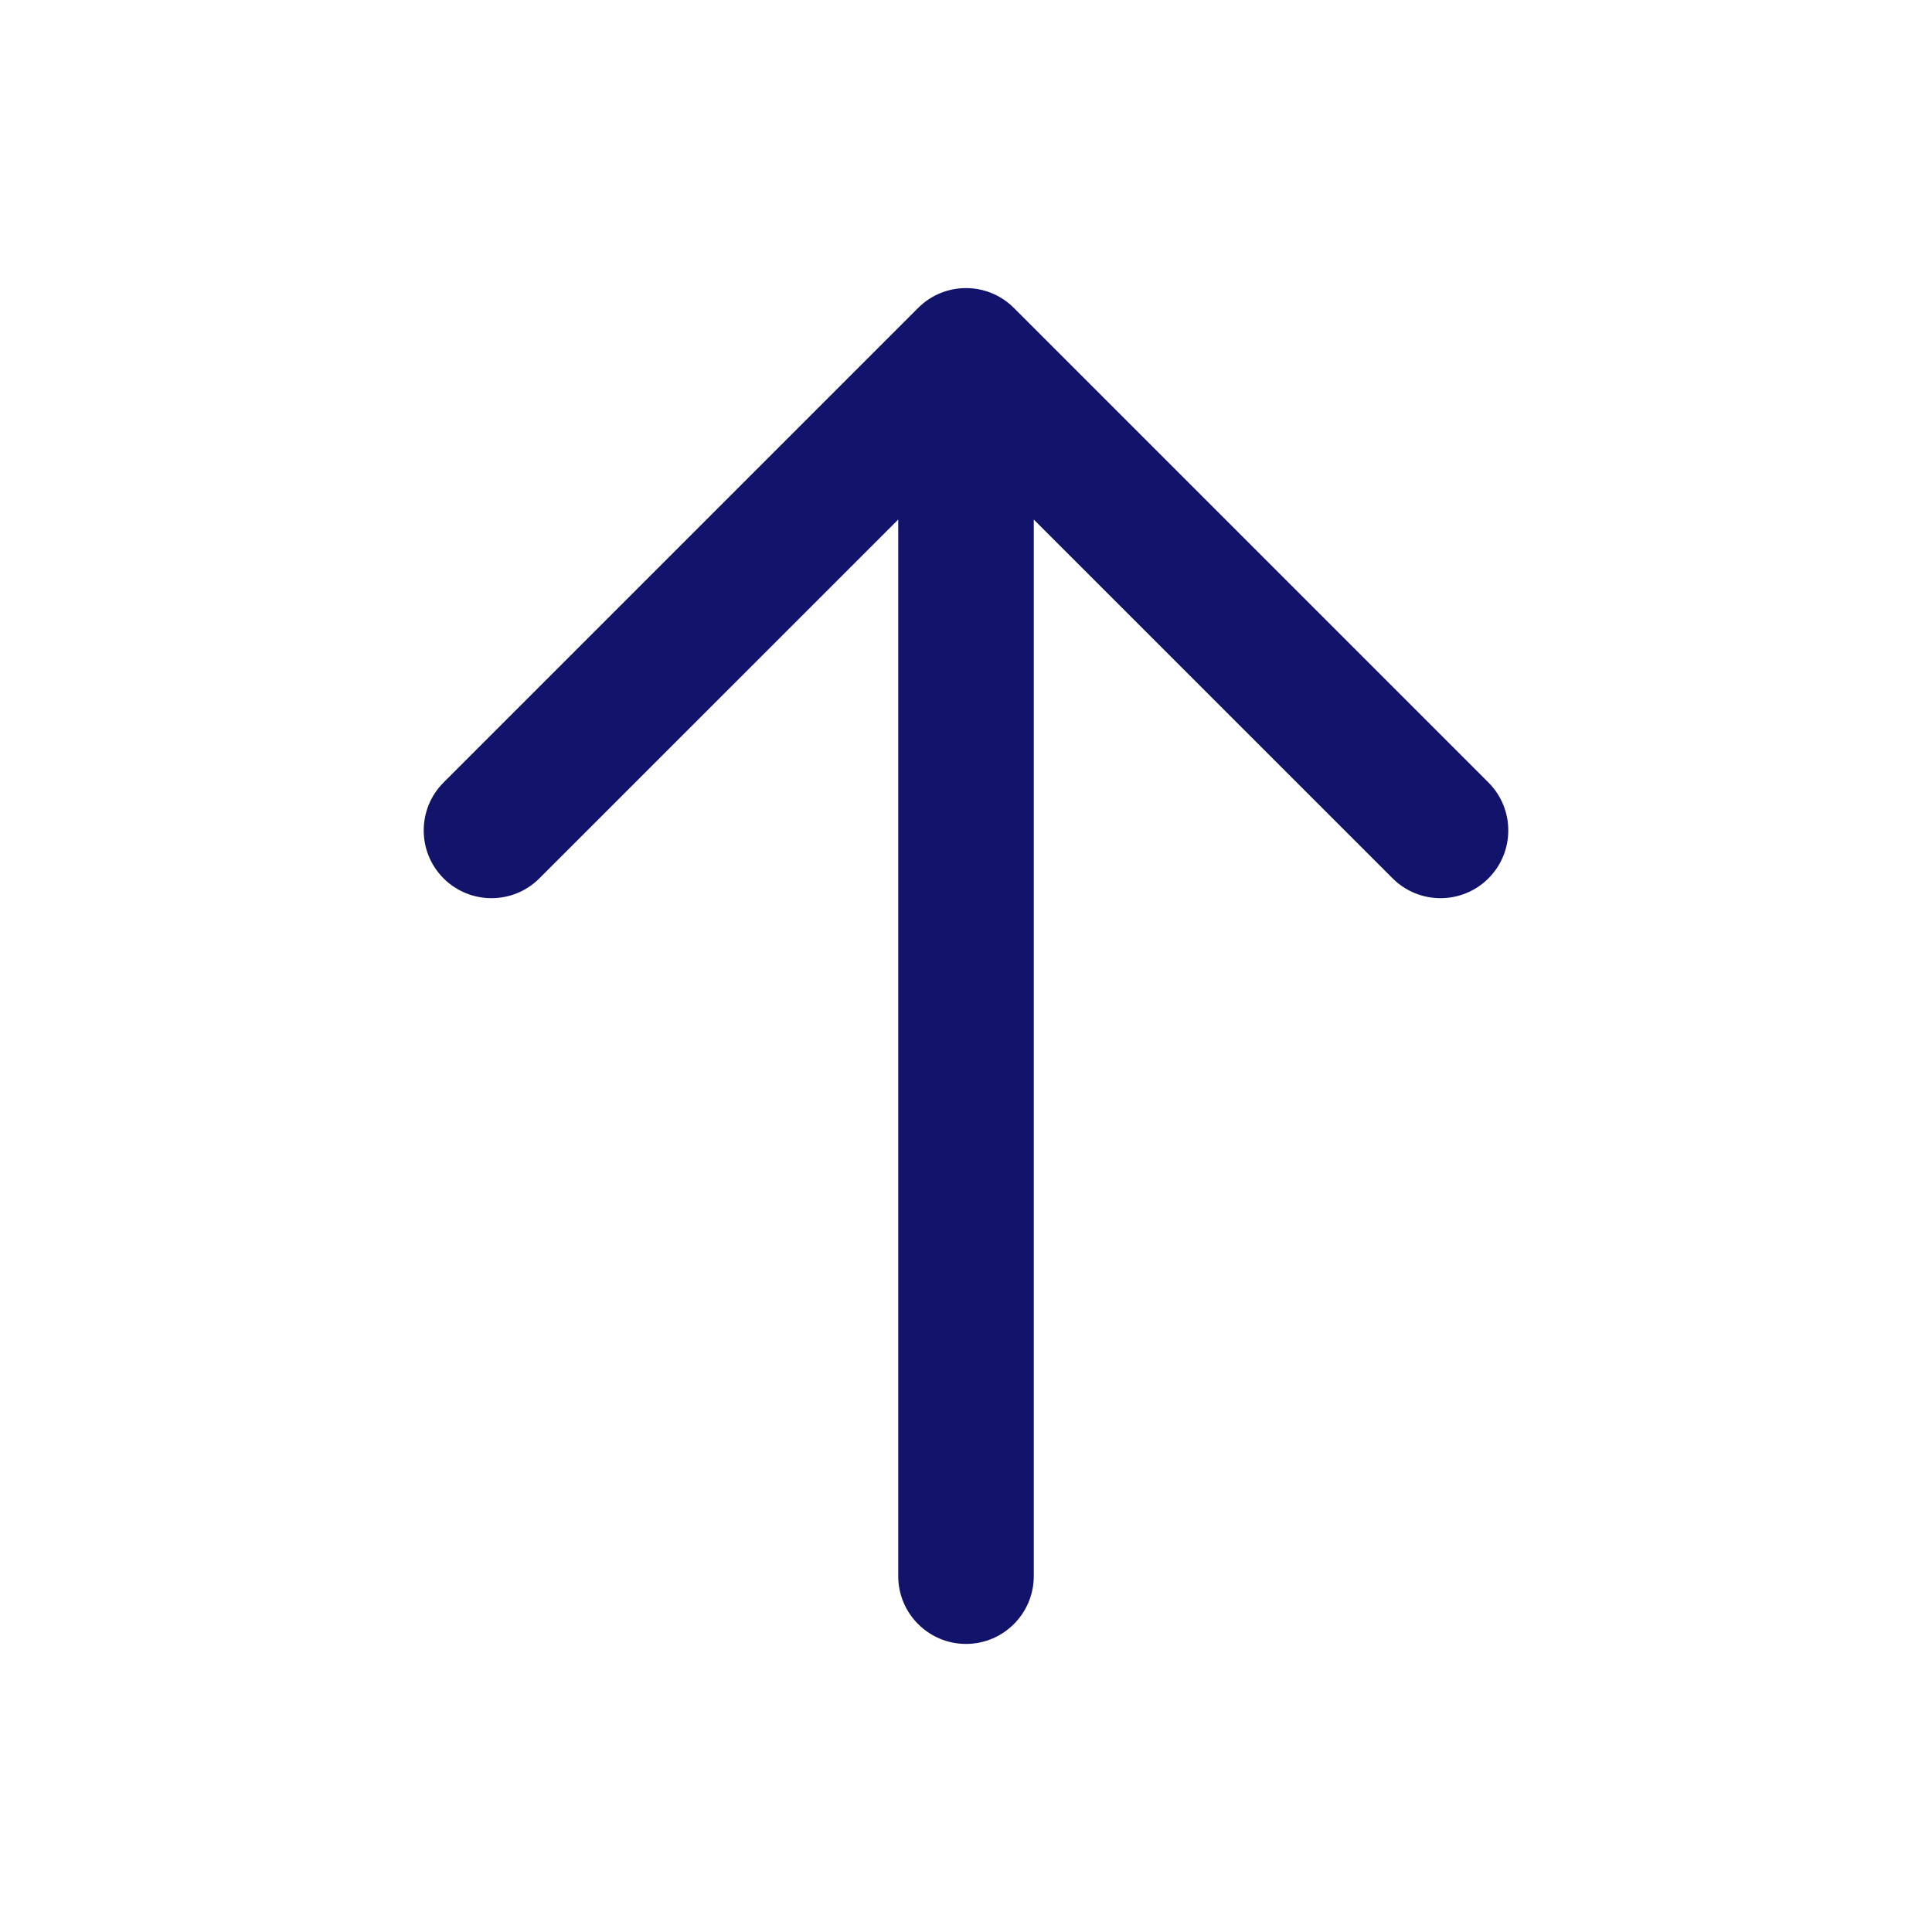 <svg width="38" height="38" viewBox="0 0 38 38" fill="none" xmlns="http://www.w3.org/2000/svg">
<path fill-rule="evenodd" clip-rule="evenodd" d="M17.667 10.219L10.609 17.276C10.089 17.796 9.244 17.796 8.724 17.276C8.204 16.756 8.204 15.911 8.724 15.391L18.057 6.058C18.577 5.536 19.423 5.536 19.943 6.058L29.276 15.391C29.796 15.911 29.796 16.756 29.276 17.276C28.756 17.796 27.911 17.796 27.391 17.276L20.333 10.219V31C20.333 31.736 19.736 32.334 19 32.334C18.264 32.334 17.667 31.736 17.667 31V10.219Z" fill="#12136B"/>
</svg>
